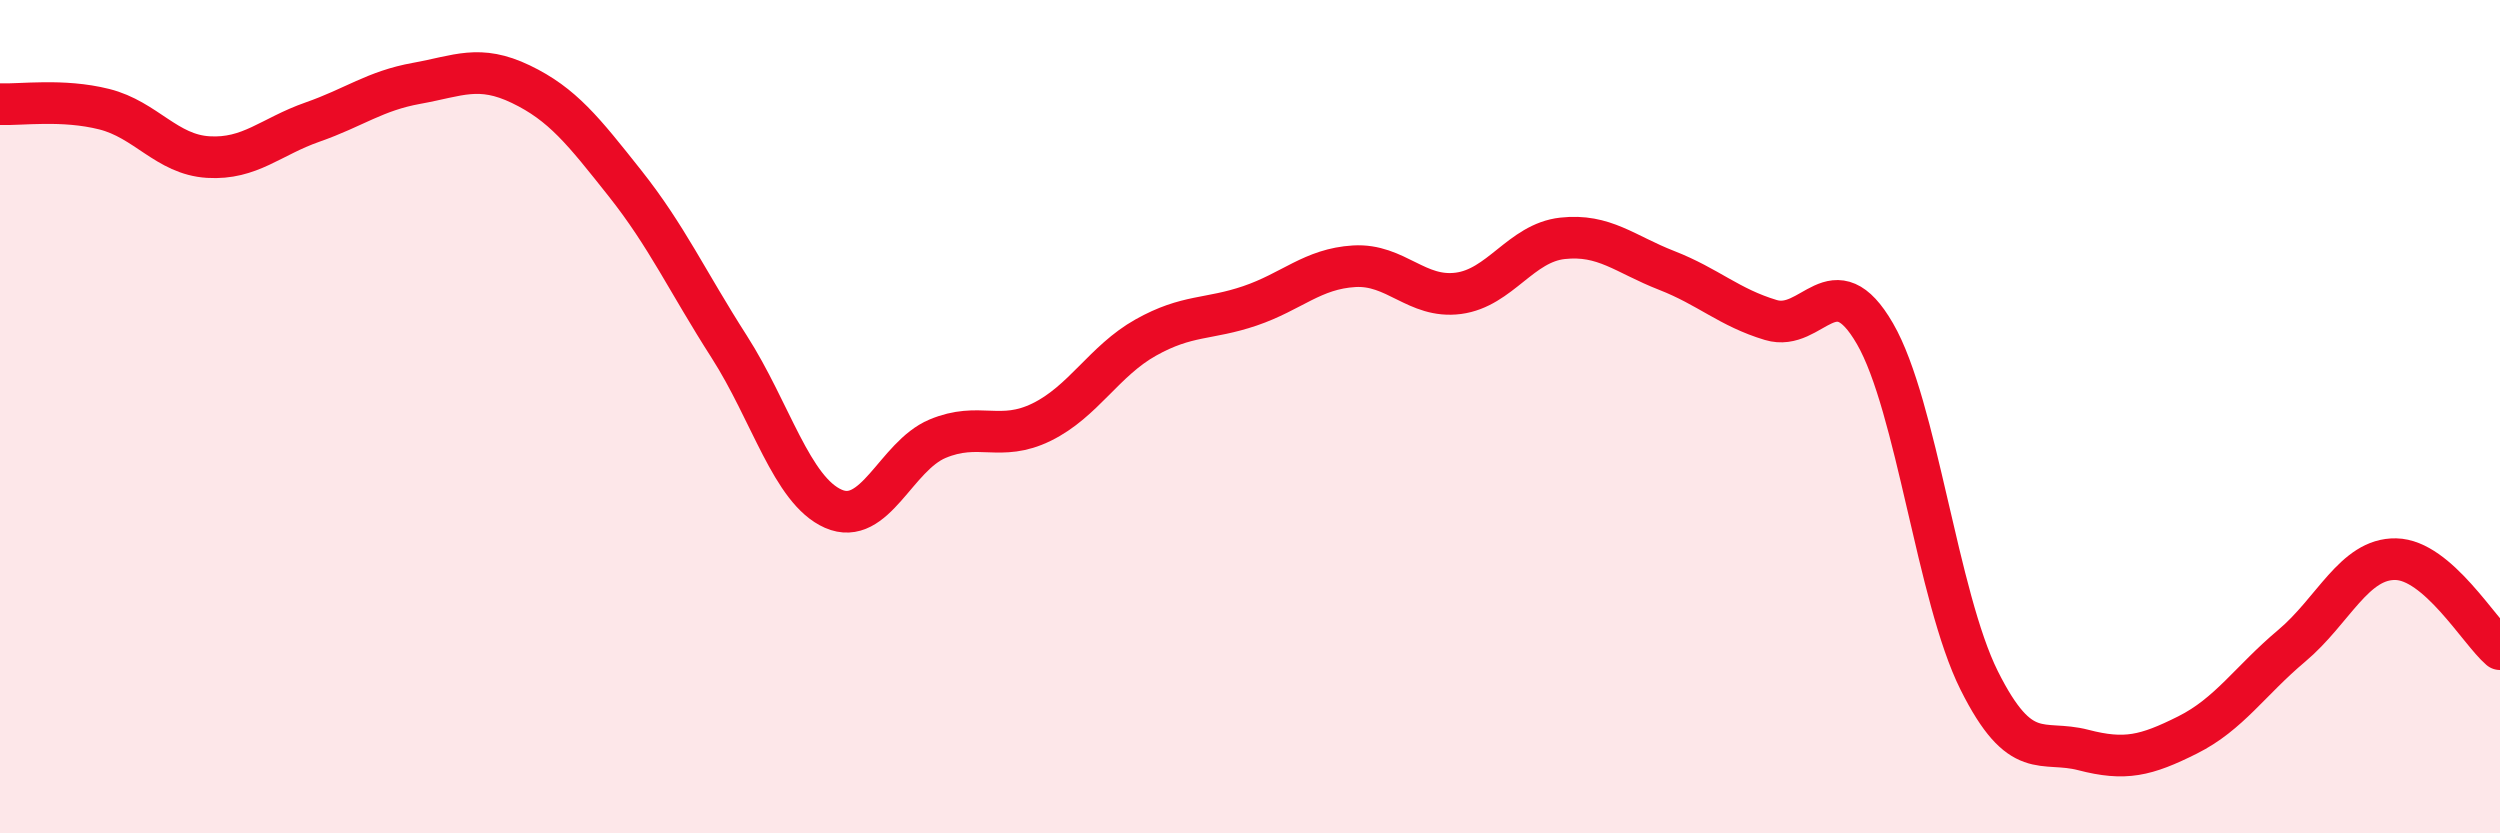 
    <svg width="60" height="20" viewBox="0 0 60 20" xmlns="http://www.w3.org/2000/svg">
      <path
        d="M 0,2.5 C 0.5,2.52 1.5,2.37 2.5,2.62 C 3.5,2.87 4,3.71 5,3.77 C 6,3.83 6.5,3.28 7.5,2.93 C 8.5,2.58 9,2.18 10,2 C 11,1.82 11.5,1.54 12.5,2.02 C 13.5,2.5 14,3.14 15,4.4 C 16,5.66 16.5,6.76 17.5,8.32 C 18.5,9.88 19,11.77 20,12.21 C 21,12.65 21.5,10.95 22.5,10.53 C 23.5,10.11 24,10.62 25,10.13 C 26,9.64 26.5,8.66 27.5,8.1 C 28.5,7.54 29,7.68 30,7.34 C 31,7 31.5,6.45 32.5,6.39 C 33.5,6.33 34,7.17 35,7.04 C 36,6.91 36.5,5.83 37.5,5.72 C 38.5,5.61 39,6.1 40,6.49 C 41,6.88 41.5,7.38 42.5,7.68 C 43.5,7.98 44,6.28 45,8.01 C 46,9.74 46.5,14.33 47.5,16.33 C 48.5,18.33 49,17.74 50,18 C 51,18.26 51.5,18.14 52.5,17.64 C 53.5,17.14 54,16.34 55,15.5 C 56,14.66 56.5,13.4 57.5,13.42 C 58.5,13.44 59.5,15.15 60,15.58L60 20L0 20Z"
        fill="#EB0A25"
        opacity="0.1"
        stroke-linecap="round"
        stroke-linejoin="round"
      />
      <path
        d="M 0,2.5 C 0.5,2.52 1.5,2.37 2.5,2.62 C 3.5,2.87 4,3.71 5,3.77 C 6,3.83 6.5,3.28 7.5,2.93 C 8.5,2.58 9,2.18 10,2 C 11,1.82 11.5,1.54 12.5,2.02 C 13.5,2.5 14,3.14 15,4.4 C 16,5.66 16.5,6.76 17.5,8.32 C 18.5,9.88 19,11.77 20,12.21 C 21,12.65 21.5,10.95 22.5,10.53 C 23.5,10.11 24,10.62 25,10.13 C 26,9.64 26.5,8.66 27.5,8.1 C 28.5,7.54 29,7.68 30,7.34 C 31,7 31.5,6.45 32.5,6.39 C 33.5,6.33 34,7.17 35,7.04 C 36,6.91 36.5,5.83 37.5,5.72 C 38.5,5.61 39,6.1 40,6.49 C 41,6.88 41.5,7.38 42.5,7.68 C 43.5,7.98 44,6.28 45,8.01 C 46,9.74 46.5,14.33 47.5,16.33 C 48.5,18.33 49,17.74 50,18 C 51,18.26 51.5,18.14 52.5,17.64 C 53.5,17.14 54,16.34 55,15.5 C 56,14.66 56.5,13.4 57.5,13.42 C 58.5,13.44 59.5,15.15 60,15.58"
        stroke="#EB0A25"
        stroke-width="1"
        fill="none"
        stroke-linecap="round"
        stroke-linejoin="round"
      />
    </svg>
  